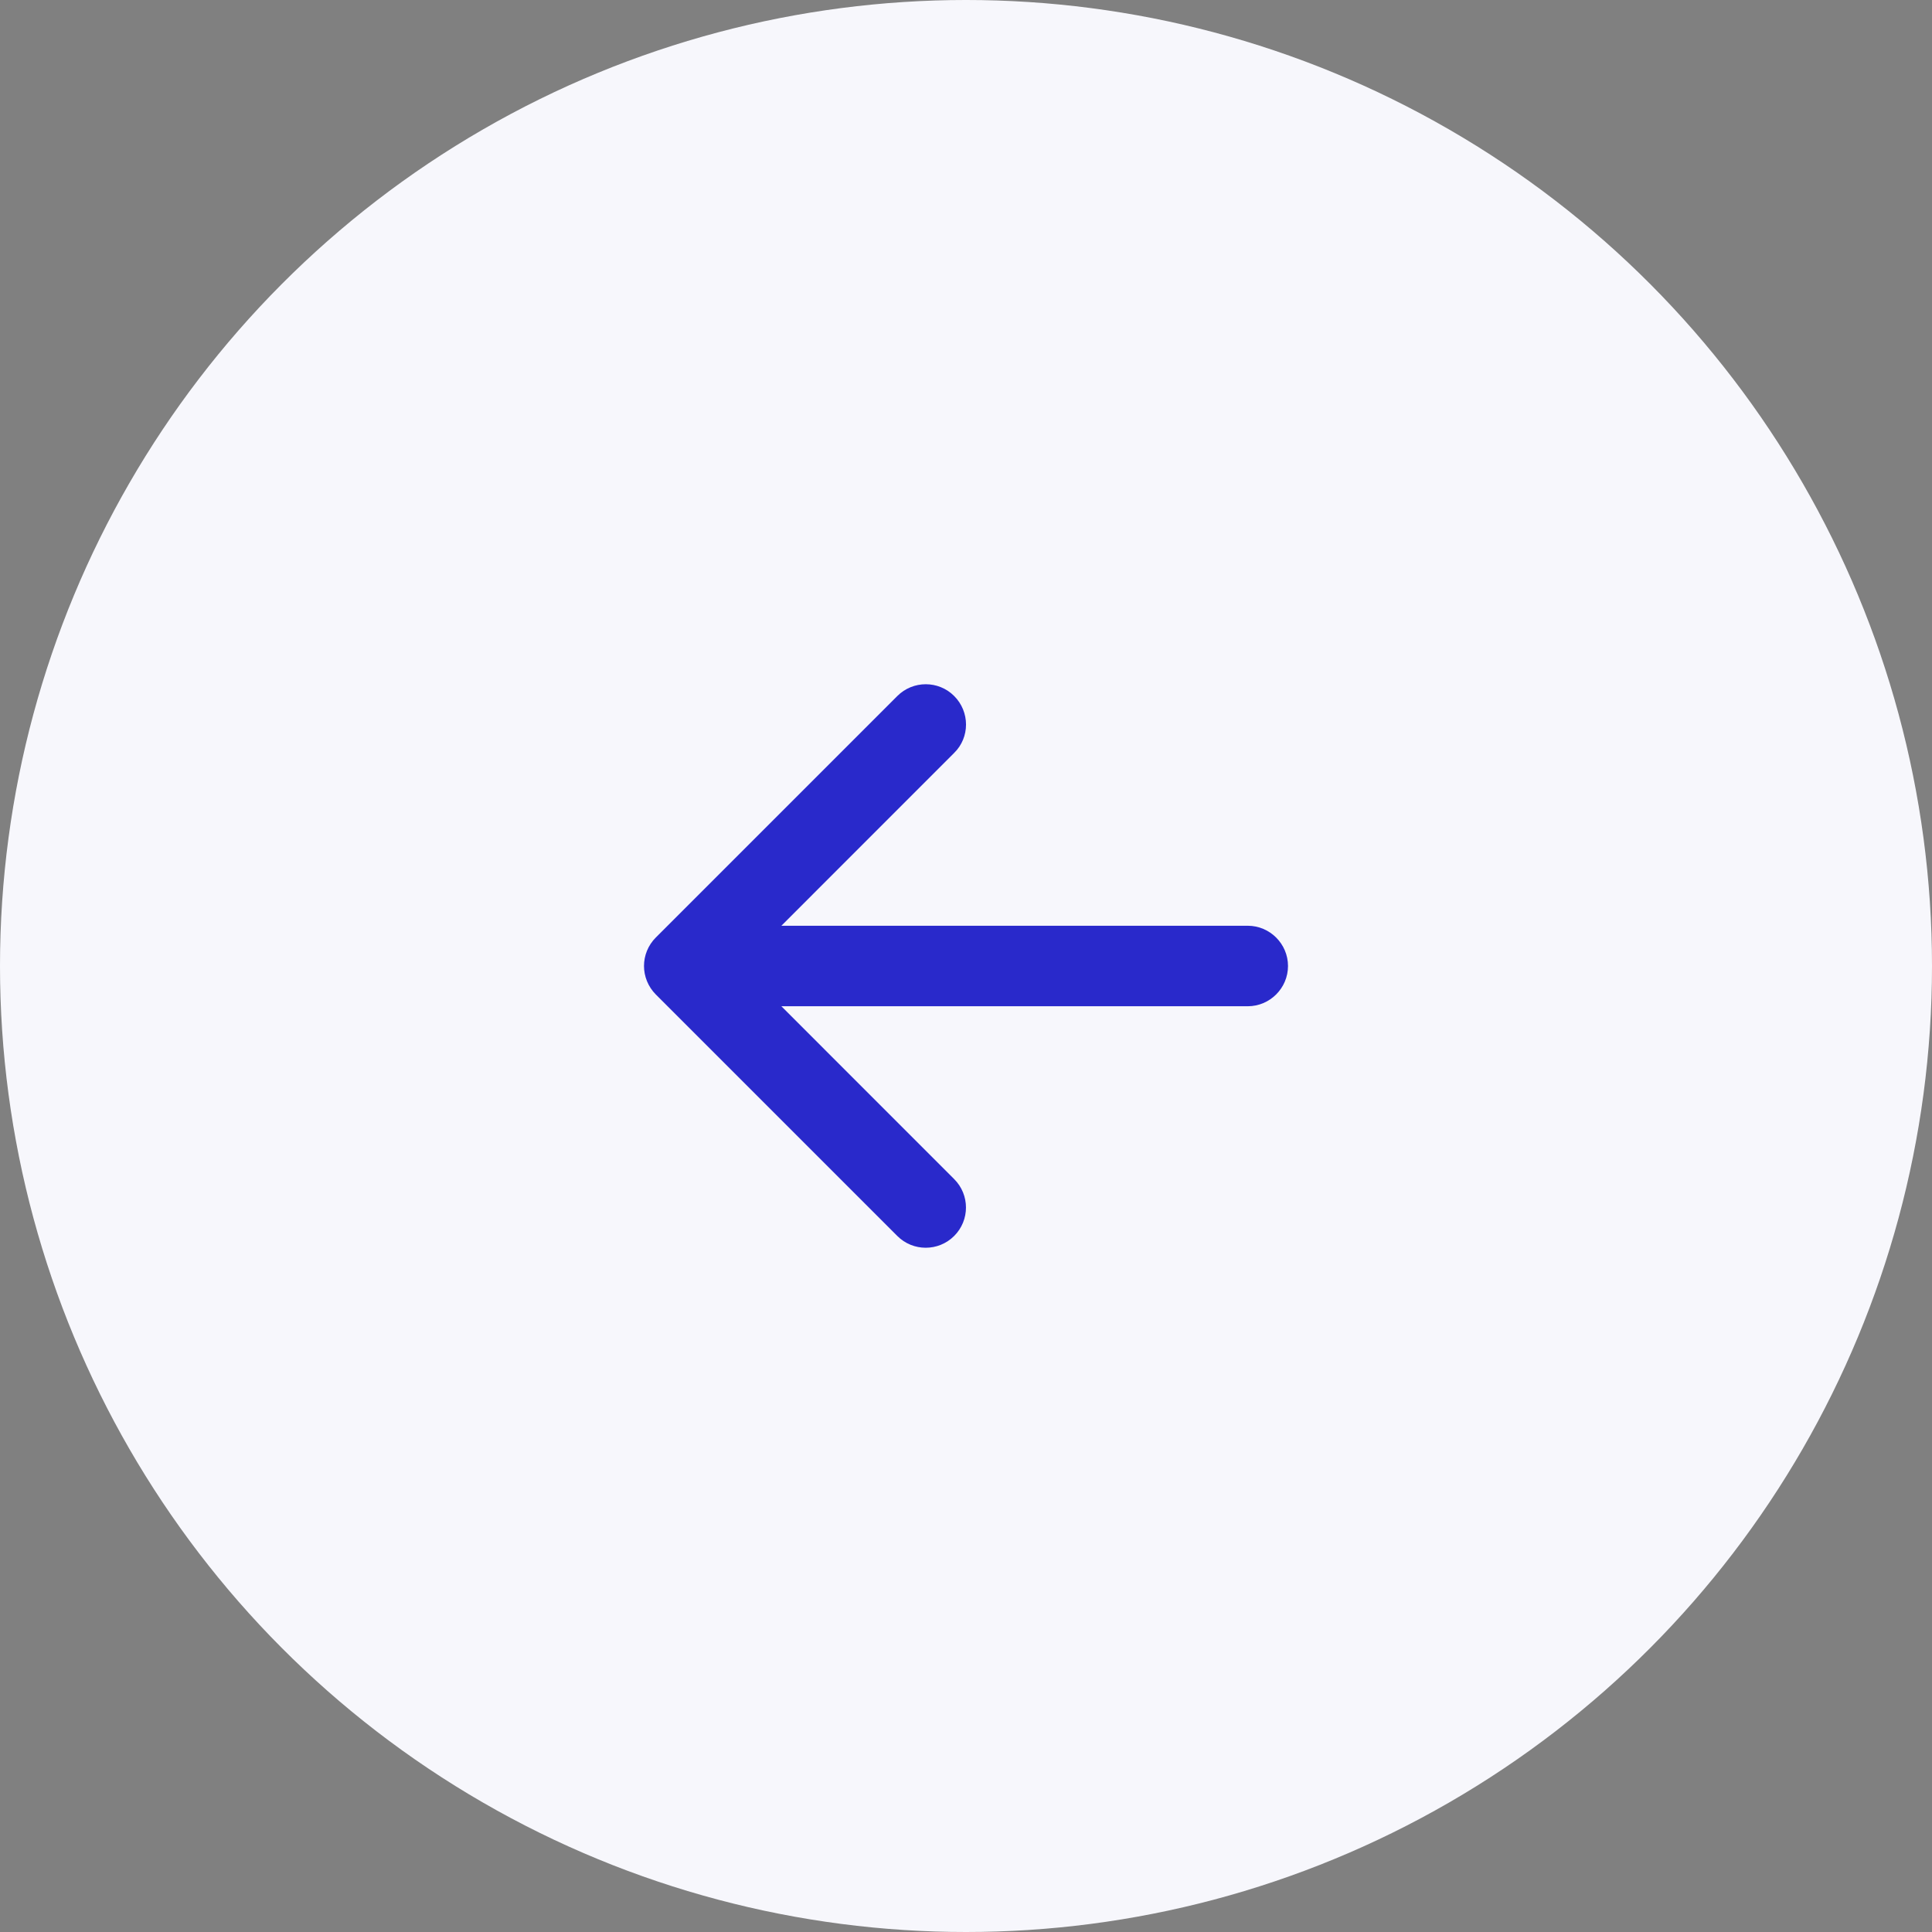 <svg width="48" height="48" viewBox="0 0 48 48" fill="none" xmlns="http://www.w3.org/2000/svg">
<rect x="0" y="0" width="48" height="48" fill="#808080" stroke="none"/>
<circle cx="24" cy="24" r="24" transform="matrix(-1 0 0 1 48 0)" fill="#F7F7FC"/>
<path d="M23.706 18.706L19.413 23H31C31.55 23 32 23.45 32 24C32 24.55 31.55 25 31 25H19.413L23.706 29.294C24.097 29.684 24.097 30.317 23.706 30.707C23.316 31.097 22.683 31.098 22.293 30.707L16.293 24.707C16.1 24.512 16 24.256 16 24C16 23.744 16.098 23.488 16.293 23.293L22.293 17.293C22.684 16.902 23.317 16.902 23.707 17.293C24.097 17.684 24.1 18.319 23.706 18.706Z" fill="#2929CB"/>
</svg>
